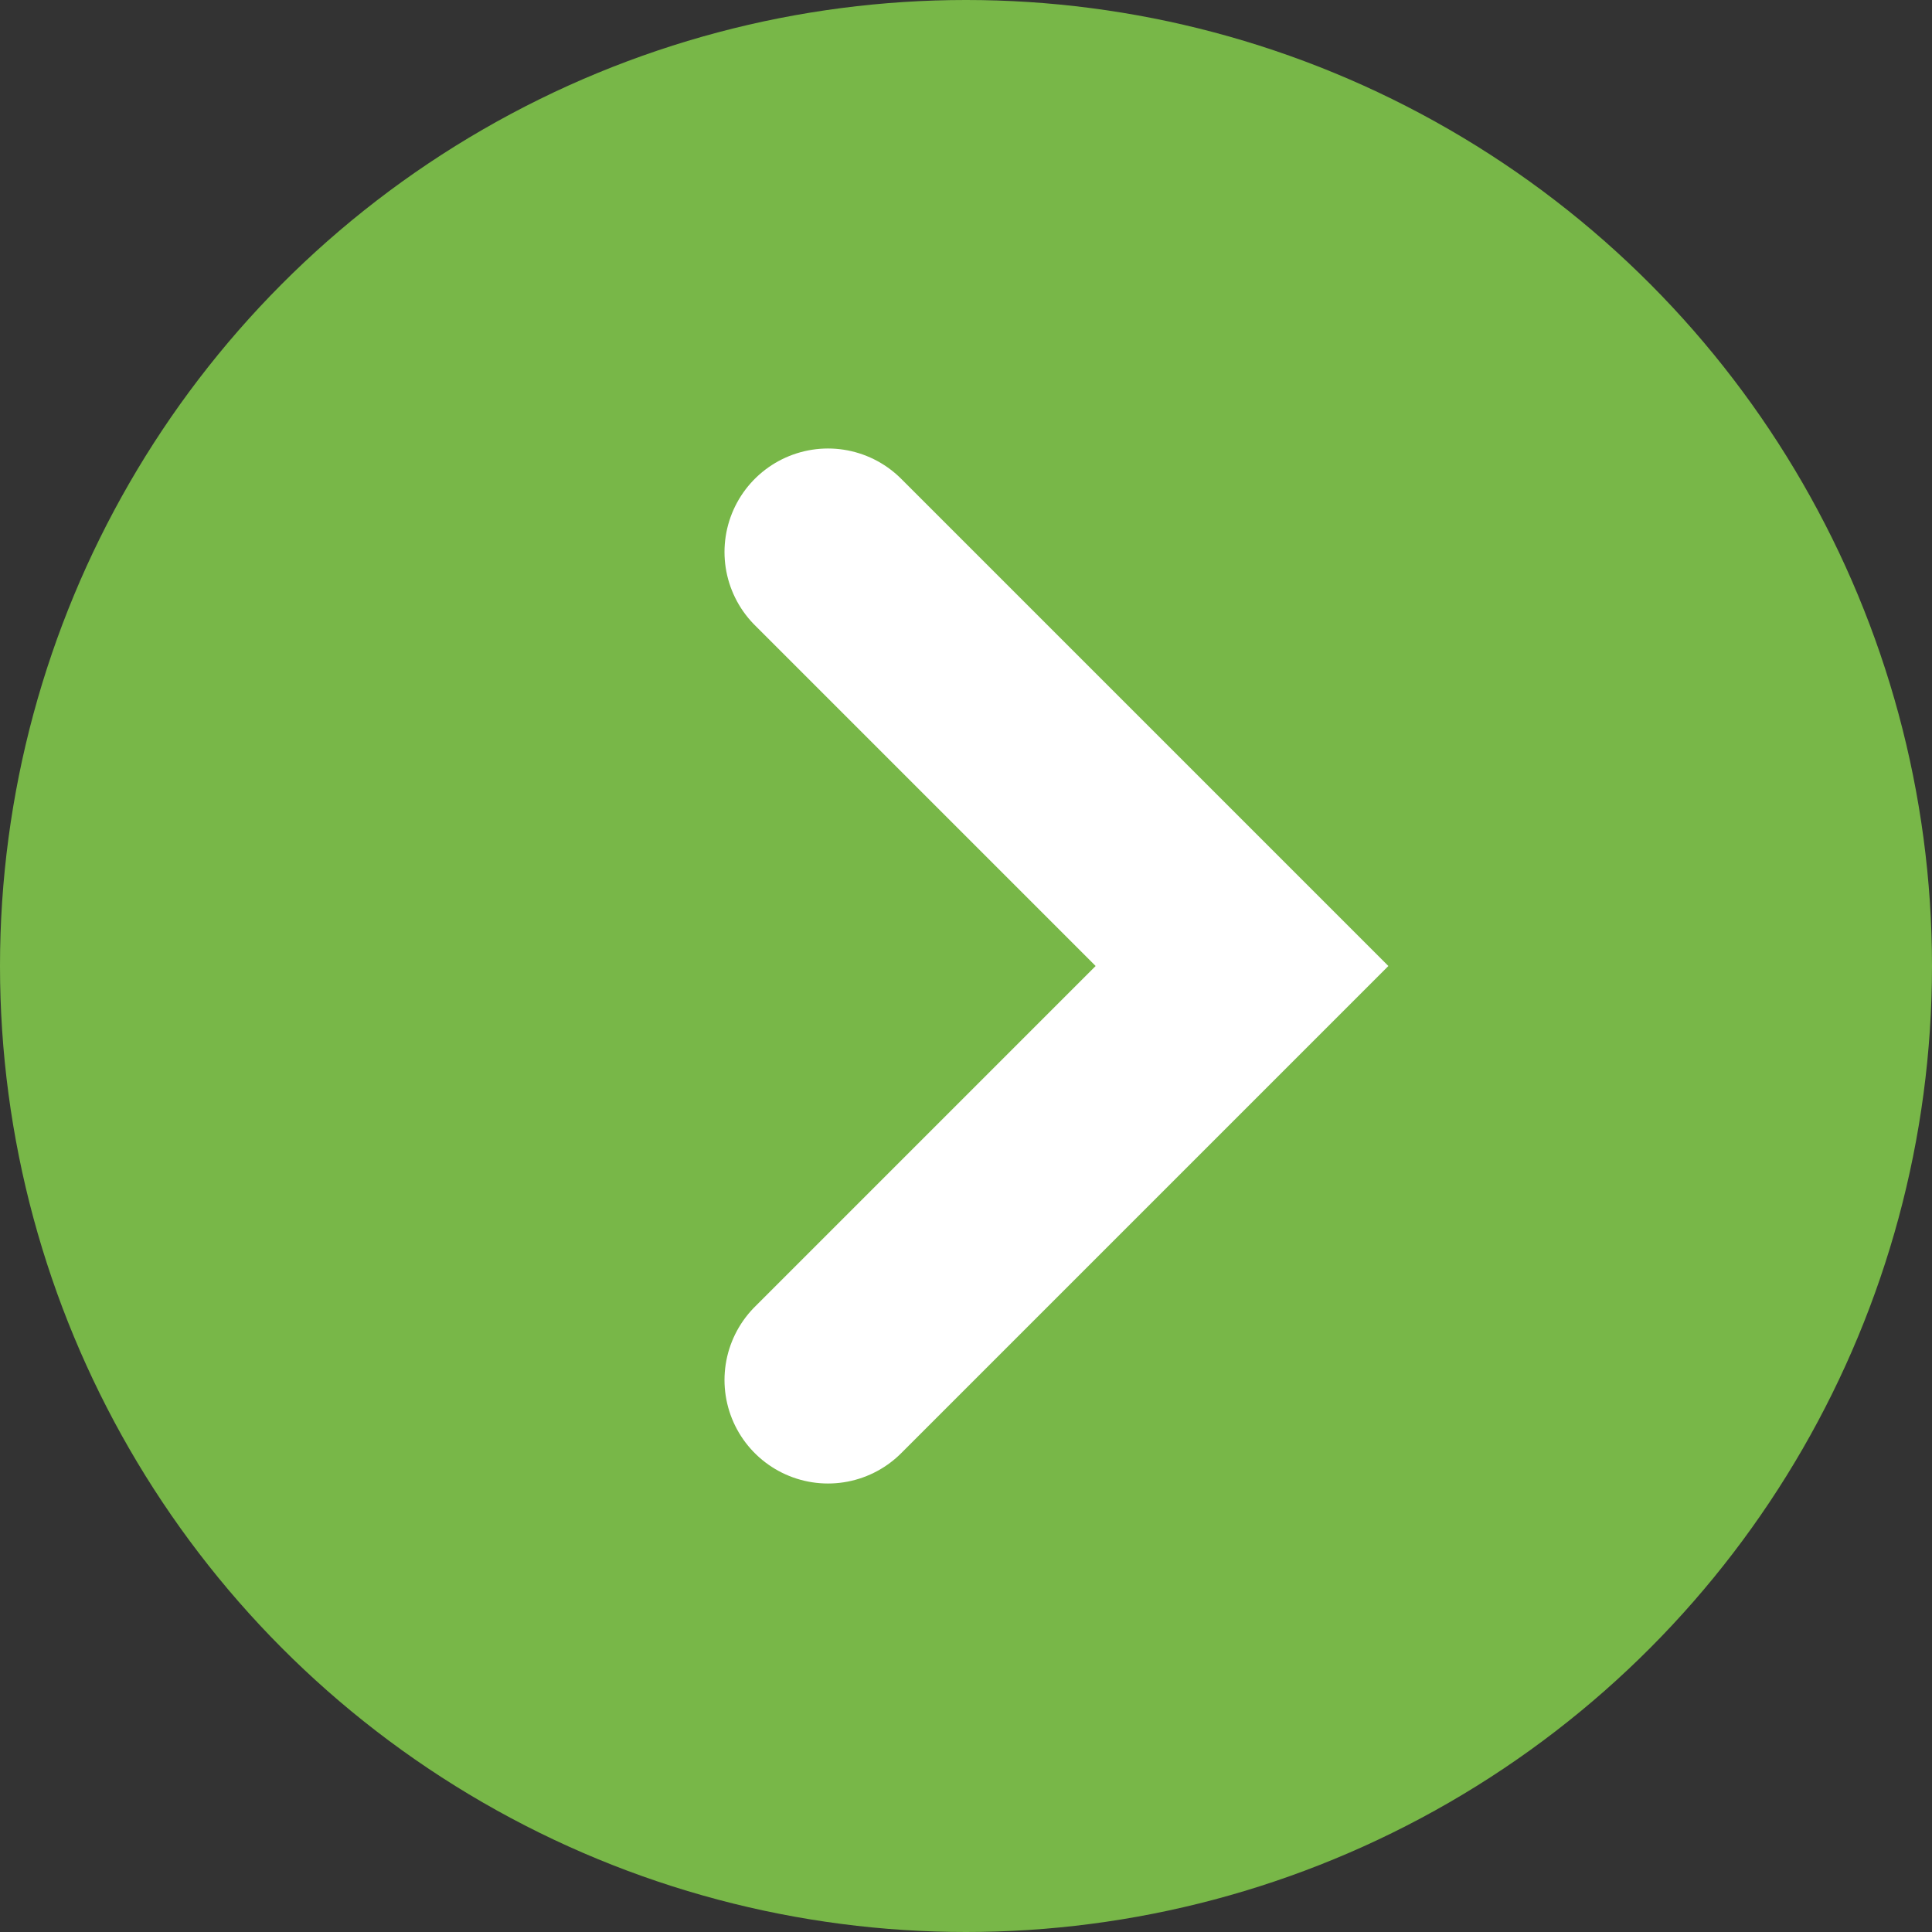 <?xml version="1.0" encoding="UTF-8"?> <svg xmlns="http://www.w3.org/2000/svg" width="14" height="14" viewBox="0 0 14 14" fill="none"><rect x="0" y="0" width="14" height="14" fill="#333333" stroke="none"/> <circle cx="7" cy="7" r="7" fill="#78B748"></circle> <path d="M6 4L9 7L6 10" stroke="white" stroke-width="1.5" stroke-linecap="round"></path> </svg> 